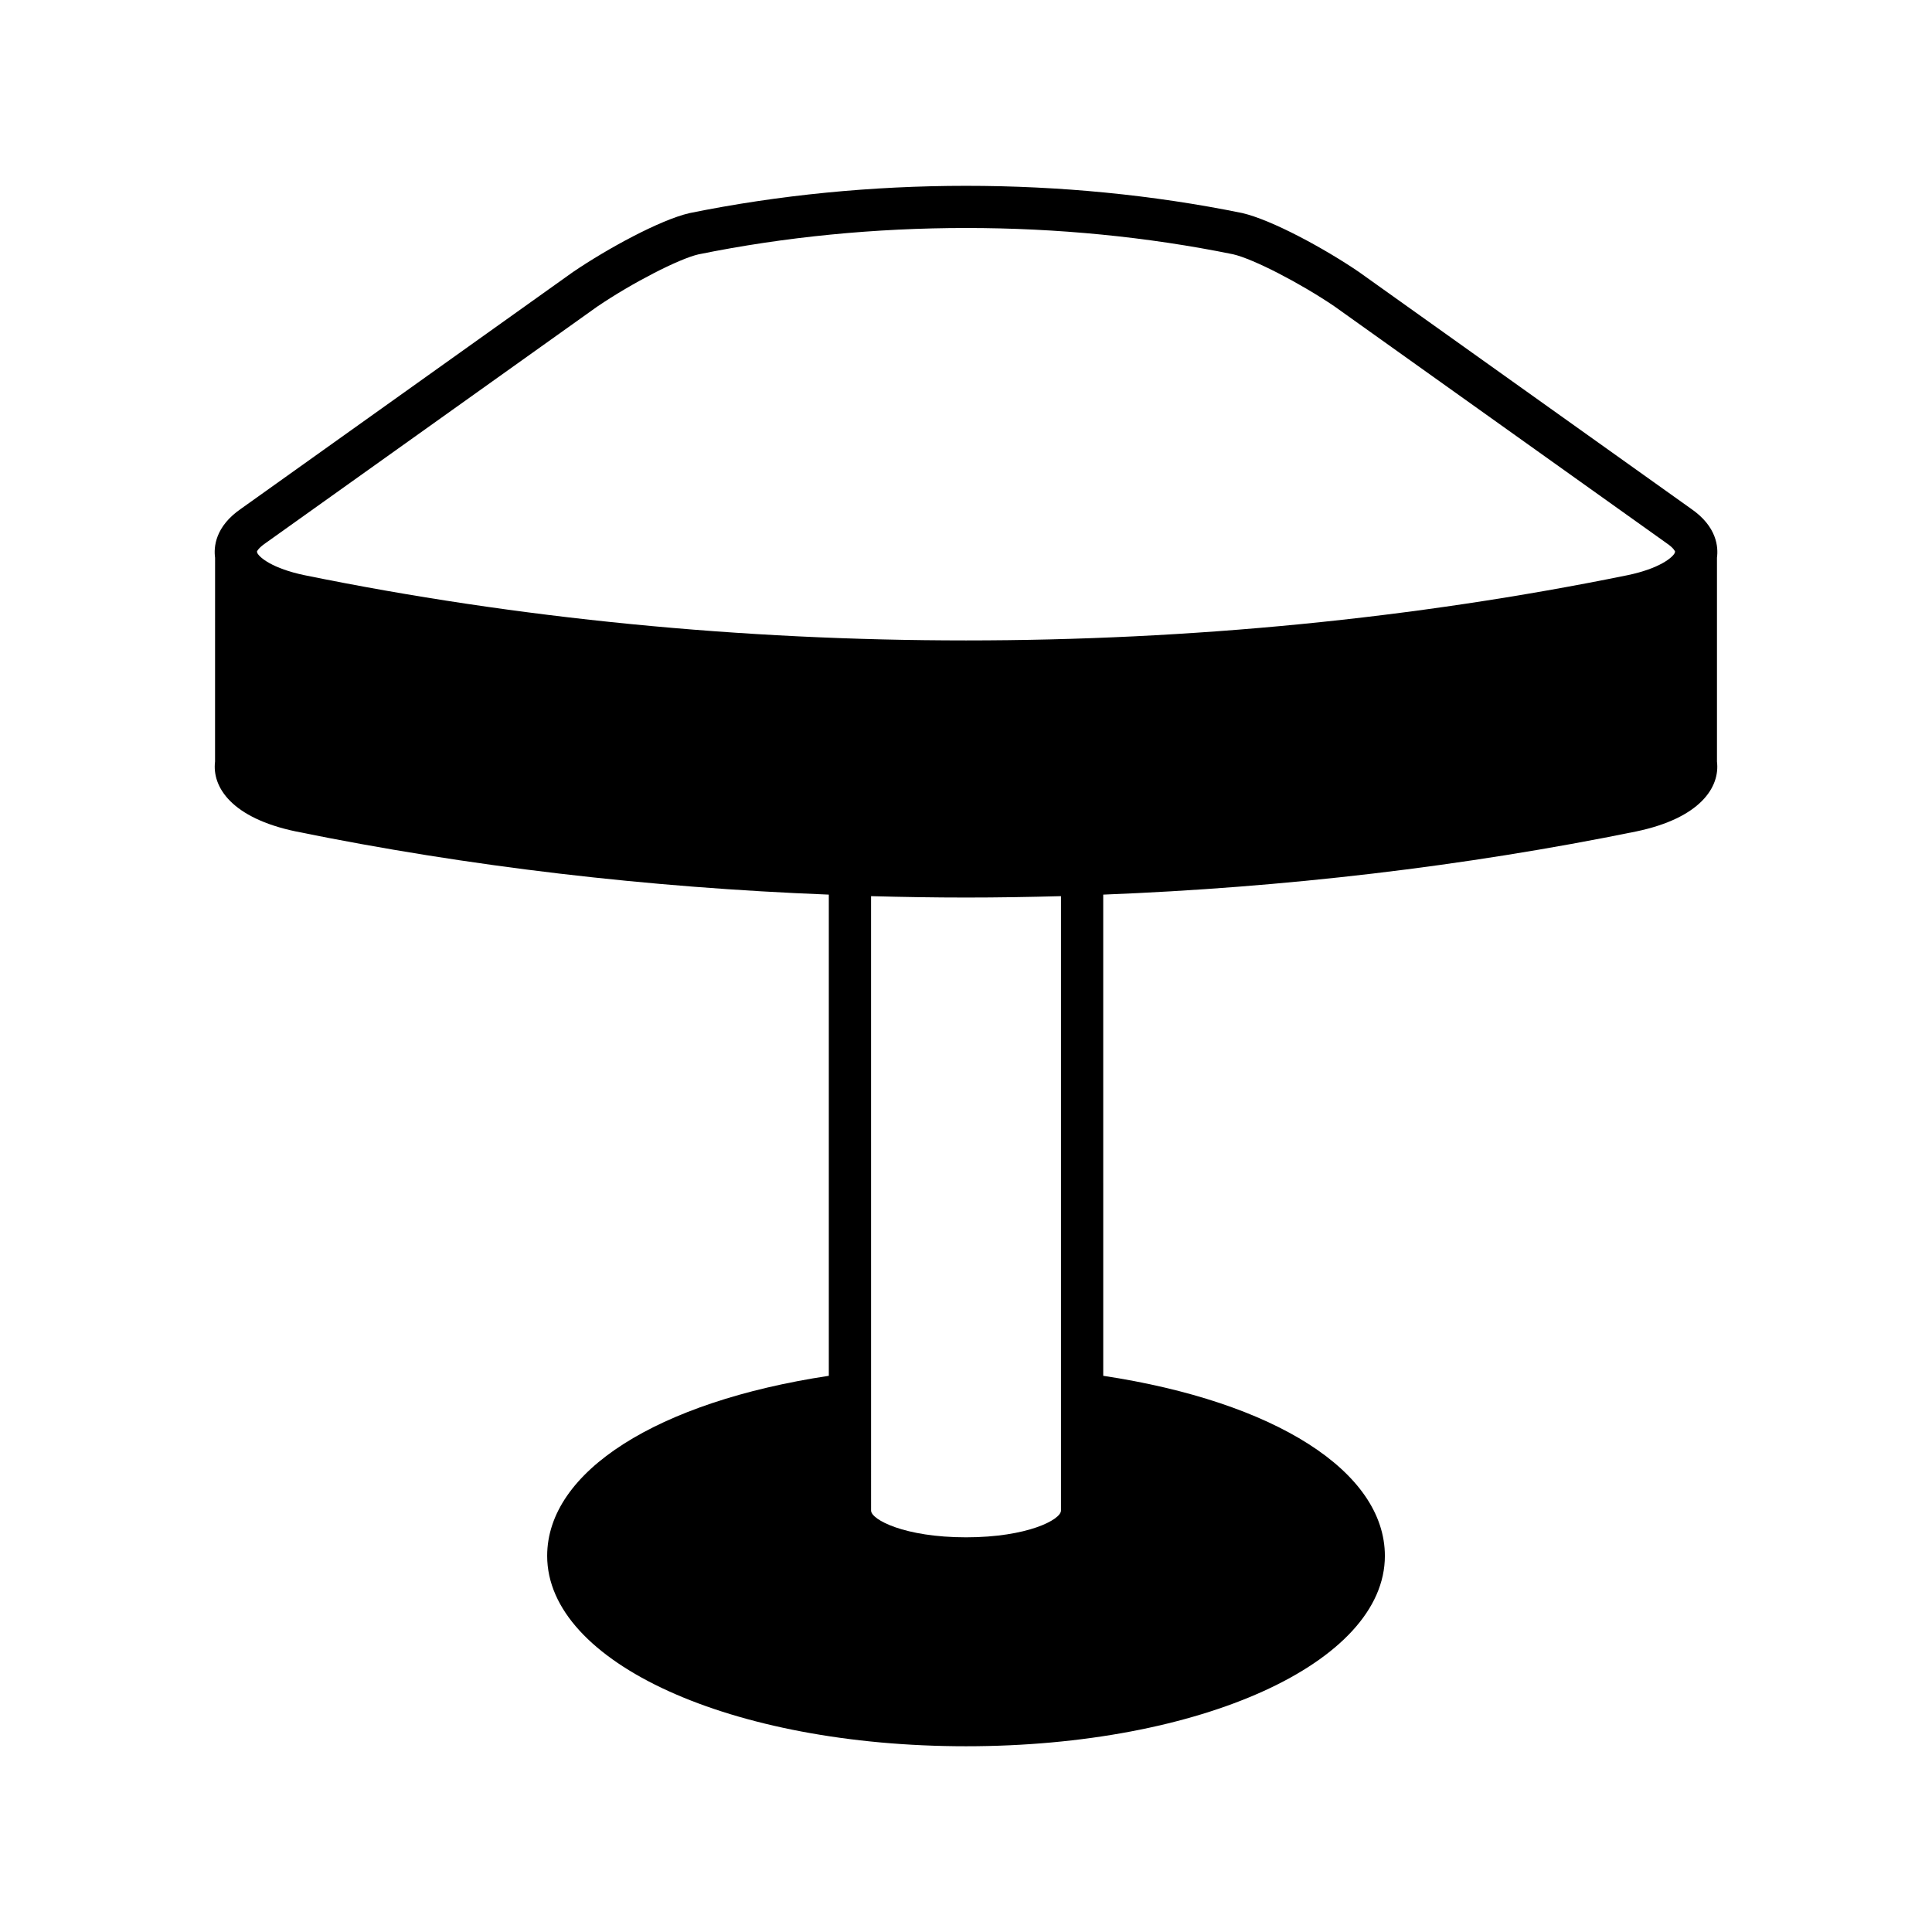 <?xml version="1.0" encoding="UTF-8"?>
<!-- Uploaded to: SVG Repo, www.svgrepo.com, Generator: SVG Repo Mixer Tools -->
<svg fill="#000000" width="800px" height="800px" version="1.1" viewBox="144 144 512 512" xmlns="http://www.w3.org/2000/svg">
 <path d="m200.99 345.84c-0.828 6.723 4.359 14.949 21.473 18.516 45.699 9.316 93.25 14.848 141.18 16.727v127.52c-45.488 6.887-74.637 25.352-74.637 47.727 0 28.285 48.758 50.445 111 50.445s111-22.156 111-50.445c0-22.375-29.148-40.844-74.637-47.727l-0.004-127.52c47.926-1.879 95.488-7.414 141.2-16.73 17.09-3.559 22.281-11.785 21.449-18.512v-54.047c0.367-2.699 0.078-8.23-6.945-13.027l-88.047-62.77c-9.098-6.18-22.945-13.711-30.84-15.543-47.188-9.613-99.164-9.617-146.5 0.031-7.746 1.801-21.598 9.332-30.801 15.578l-87.883 62.672c-7.078 4.805-7.371 10.359-7 13.066zm224.18 198.47c0 2.406-8.883 7.094-25.164 7.094s-25.164-4.684-25.164-7.094l-0.004-162.82c8.383 0.227 16.77 0.367 25.16 0.367 8.395 0 16.785-0.141 25.172-0.367zm-210.78-256.39 87.887-62.672c9.238-6.269 21.574-12.617 26.789-13.832 22.895-4.664 46.945-6.996 70.98-6.996 23.992 0 47.973 2.324 70.75 6.969 5.363 1.242 17.699 7.594 26.832 13.793l87.992 62.738c0.035 0.027 0.07 0.051 0.105 0.078 1.77 1.199 2.199 2.09 2.215 2.258-0.004 0.023-0.031 0.066-0.039 0.094h-0.086v0.203c-0.578 1.191-4.004 4.109-12.516 5.883-113.04 23.043-237.55 23.043-350.57 0.004-8.535-1.777-11.961-4.699-12.539-5.883v-0.207h-0.086c-0.008-0.027-0.035-0.066-0.039-0.09 0.023-0.176 0.453-1.066 2.328-2.34z"/>
</svg>